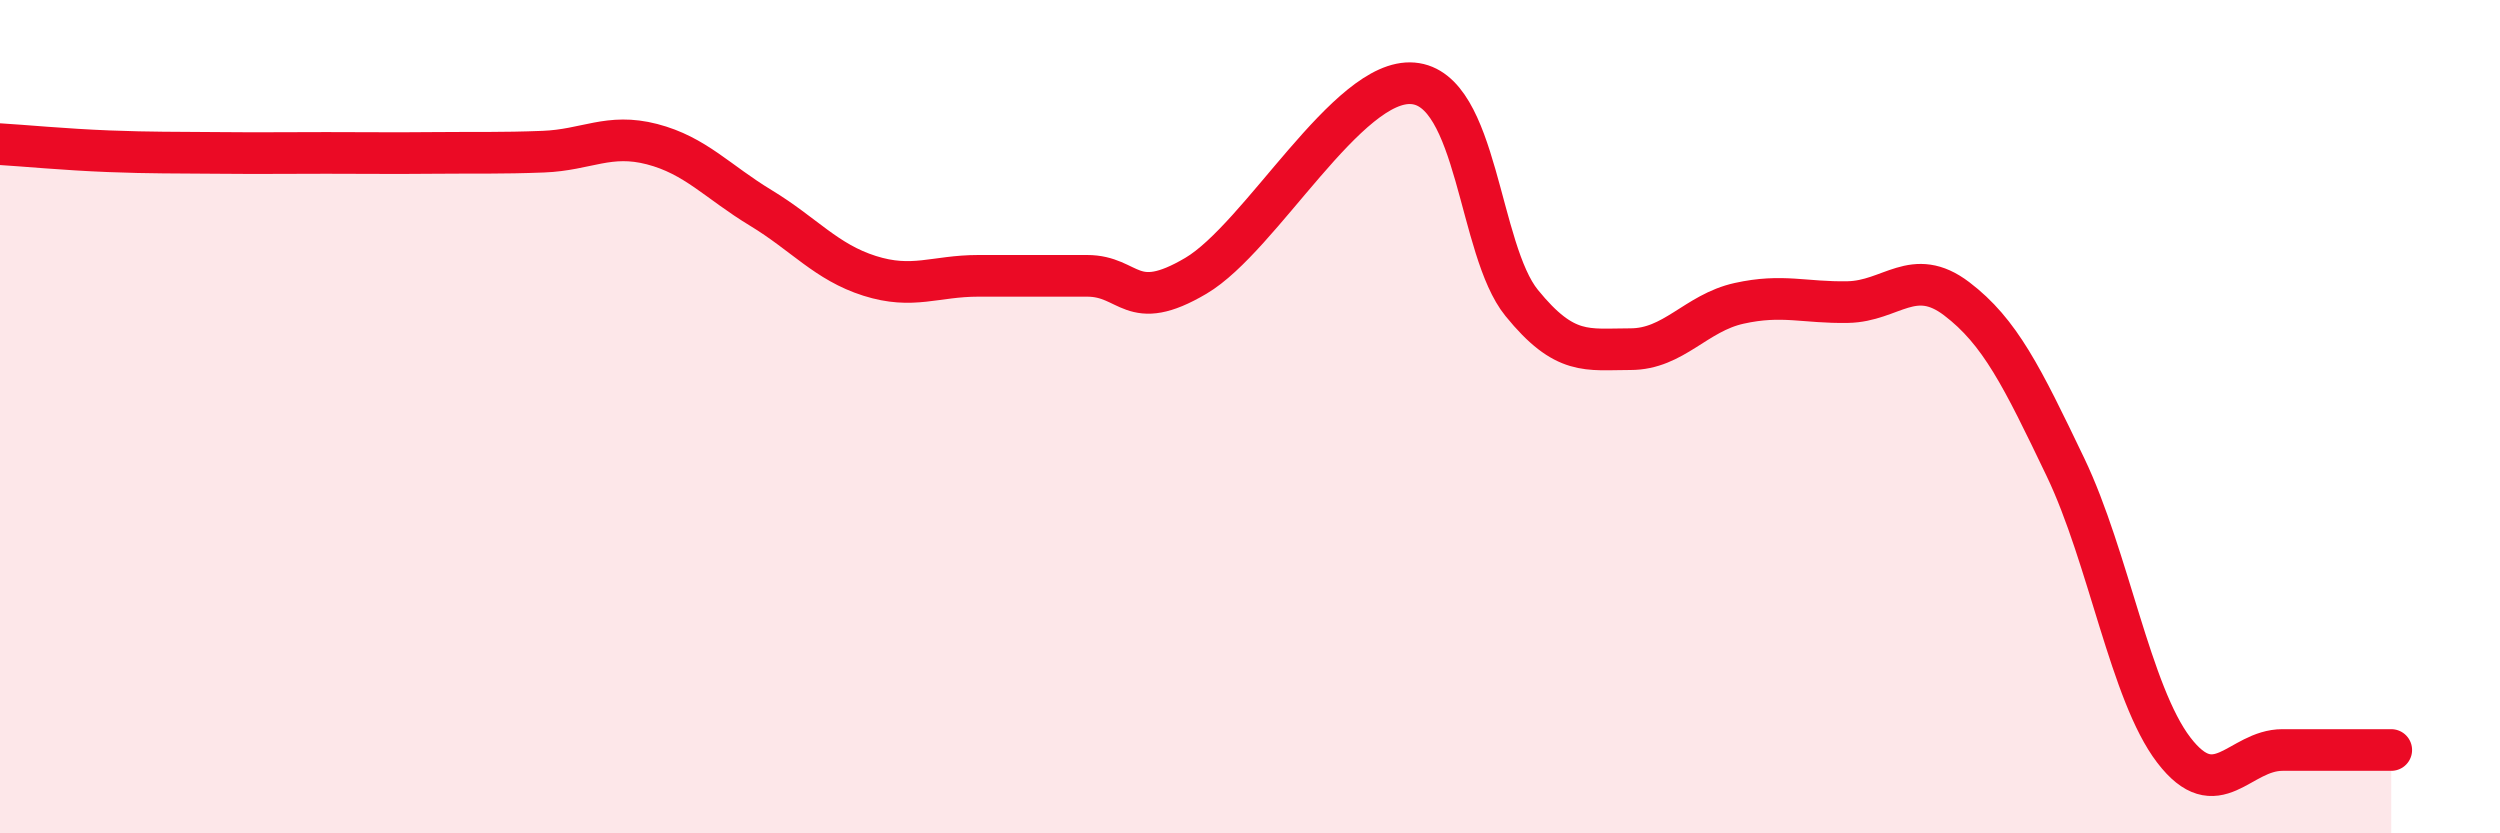 
    <svg width="60" height="20" viewBox="0 0 60 20" xmlns="http://www.w3.org/2000/svg">
      <path
        d="M 0,3.46 C 0.52,3.49 1.57,3.59 2.61,3.63 C 3.65,3.67 4.18,3.66 5.22,3.67 C 6.26,3.68 6.79,3.67 7.83,3.67 C 8.87,3.67 9.39,3.68 10.43,3.67 C 11.47,3.66 12,3.68 13.04,3.64 C 14.08,3.6 14.61,3.19 15.65,3.46 C 16.69,3.73 17.22,4.36 18.26,4.99 C 19.3,5.62 19.83,6.29 20.87,6.62 C 21.91,6.95 22.44,6.62 23.48,6.62 C 24.52,6.62 25.05,6.62 26.09,6.62 C 27.13,6.62 27.14,7.54 28.7,6.62 C 30.26,5.7 32.35,1.87 33.91,2 C 35.47,2.13 35.48,5.99 36.52,7.27 C 37.56,8.55 38.09,8.38 39.13,8.38 C 40.17,8.38 40.7,7.51 41.74,7.28 C 42.78,7.05 43.31,7.27 44.35,7.25 C 45.39,7.23 45.92,6.38 46.96,7.17 C 48,7.96 48.53,9.04 49.57,11.21 C 50.61,13.38 51.13,16.64 52.17,18 C 53.21,19.36 53.74,18 54.78,18 C 55.82,18 56.87,18 57.39,18L57.39 20L0 20Z"
        fill="#EB0A25"
        opacity="0.1"
        stroke-linecap="round"
        stroke-linejoin="round"
      />
      <path
        d="M 0,3.46 C 0.52,3.49 1.57,3.59 2.61,3.63 C 3.65,3.67 4.18,3.66 5.22,3.67 C 6.26,3.68 6.79,3.67 7.83,3.67 C 8.87,3.67 9.39,3.68 10.43,3.67 C 11.47,3.66 12,3.68 13.04,3.64 C 14.08,3.6 14.61,3.19 15.65,3.46 C 16.69,3.73 17.22,4.36 18.26,4.99 C 19.3,5.62 19.83,6.29 20.87,6.62 C 21.91,6.95 22.44,6.62 23.48,6.62 C 24.52,6.62 25.05,6.62 26.09,6.62 C 27.13,6.62 27.14,7.54 28.7,6.62 C 30.26,5.7 32.35,1.87 33.91,2 C 35.47,2.13 35.48,5.99 36.52,7.27 C 37.56,8.55 38.09,8.38 39.13,8.38 C 40.17,8.38 40.7,7.51 41.74,7.28 C 42.78,7.05 43.31,7.27 44.35,7.25 C 45.39,7.23 45.92,6.38 46.96,7.17 C 48,7.96 48.53,9.04 49.57,11.21 C 50.61,13.38 51.13,16.64 52.17,18 C 53.21,19.36 53.74,18 54.78,18 C 55.82,18 56.87,18 57.39,18"
        stroke="#EB0A25"
        stroke-width="1"
        fill="none"
        stroke-linecap="round"
        stroke-linejoin="round"
      />
    </svg>
  